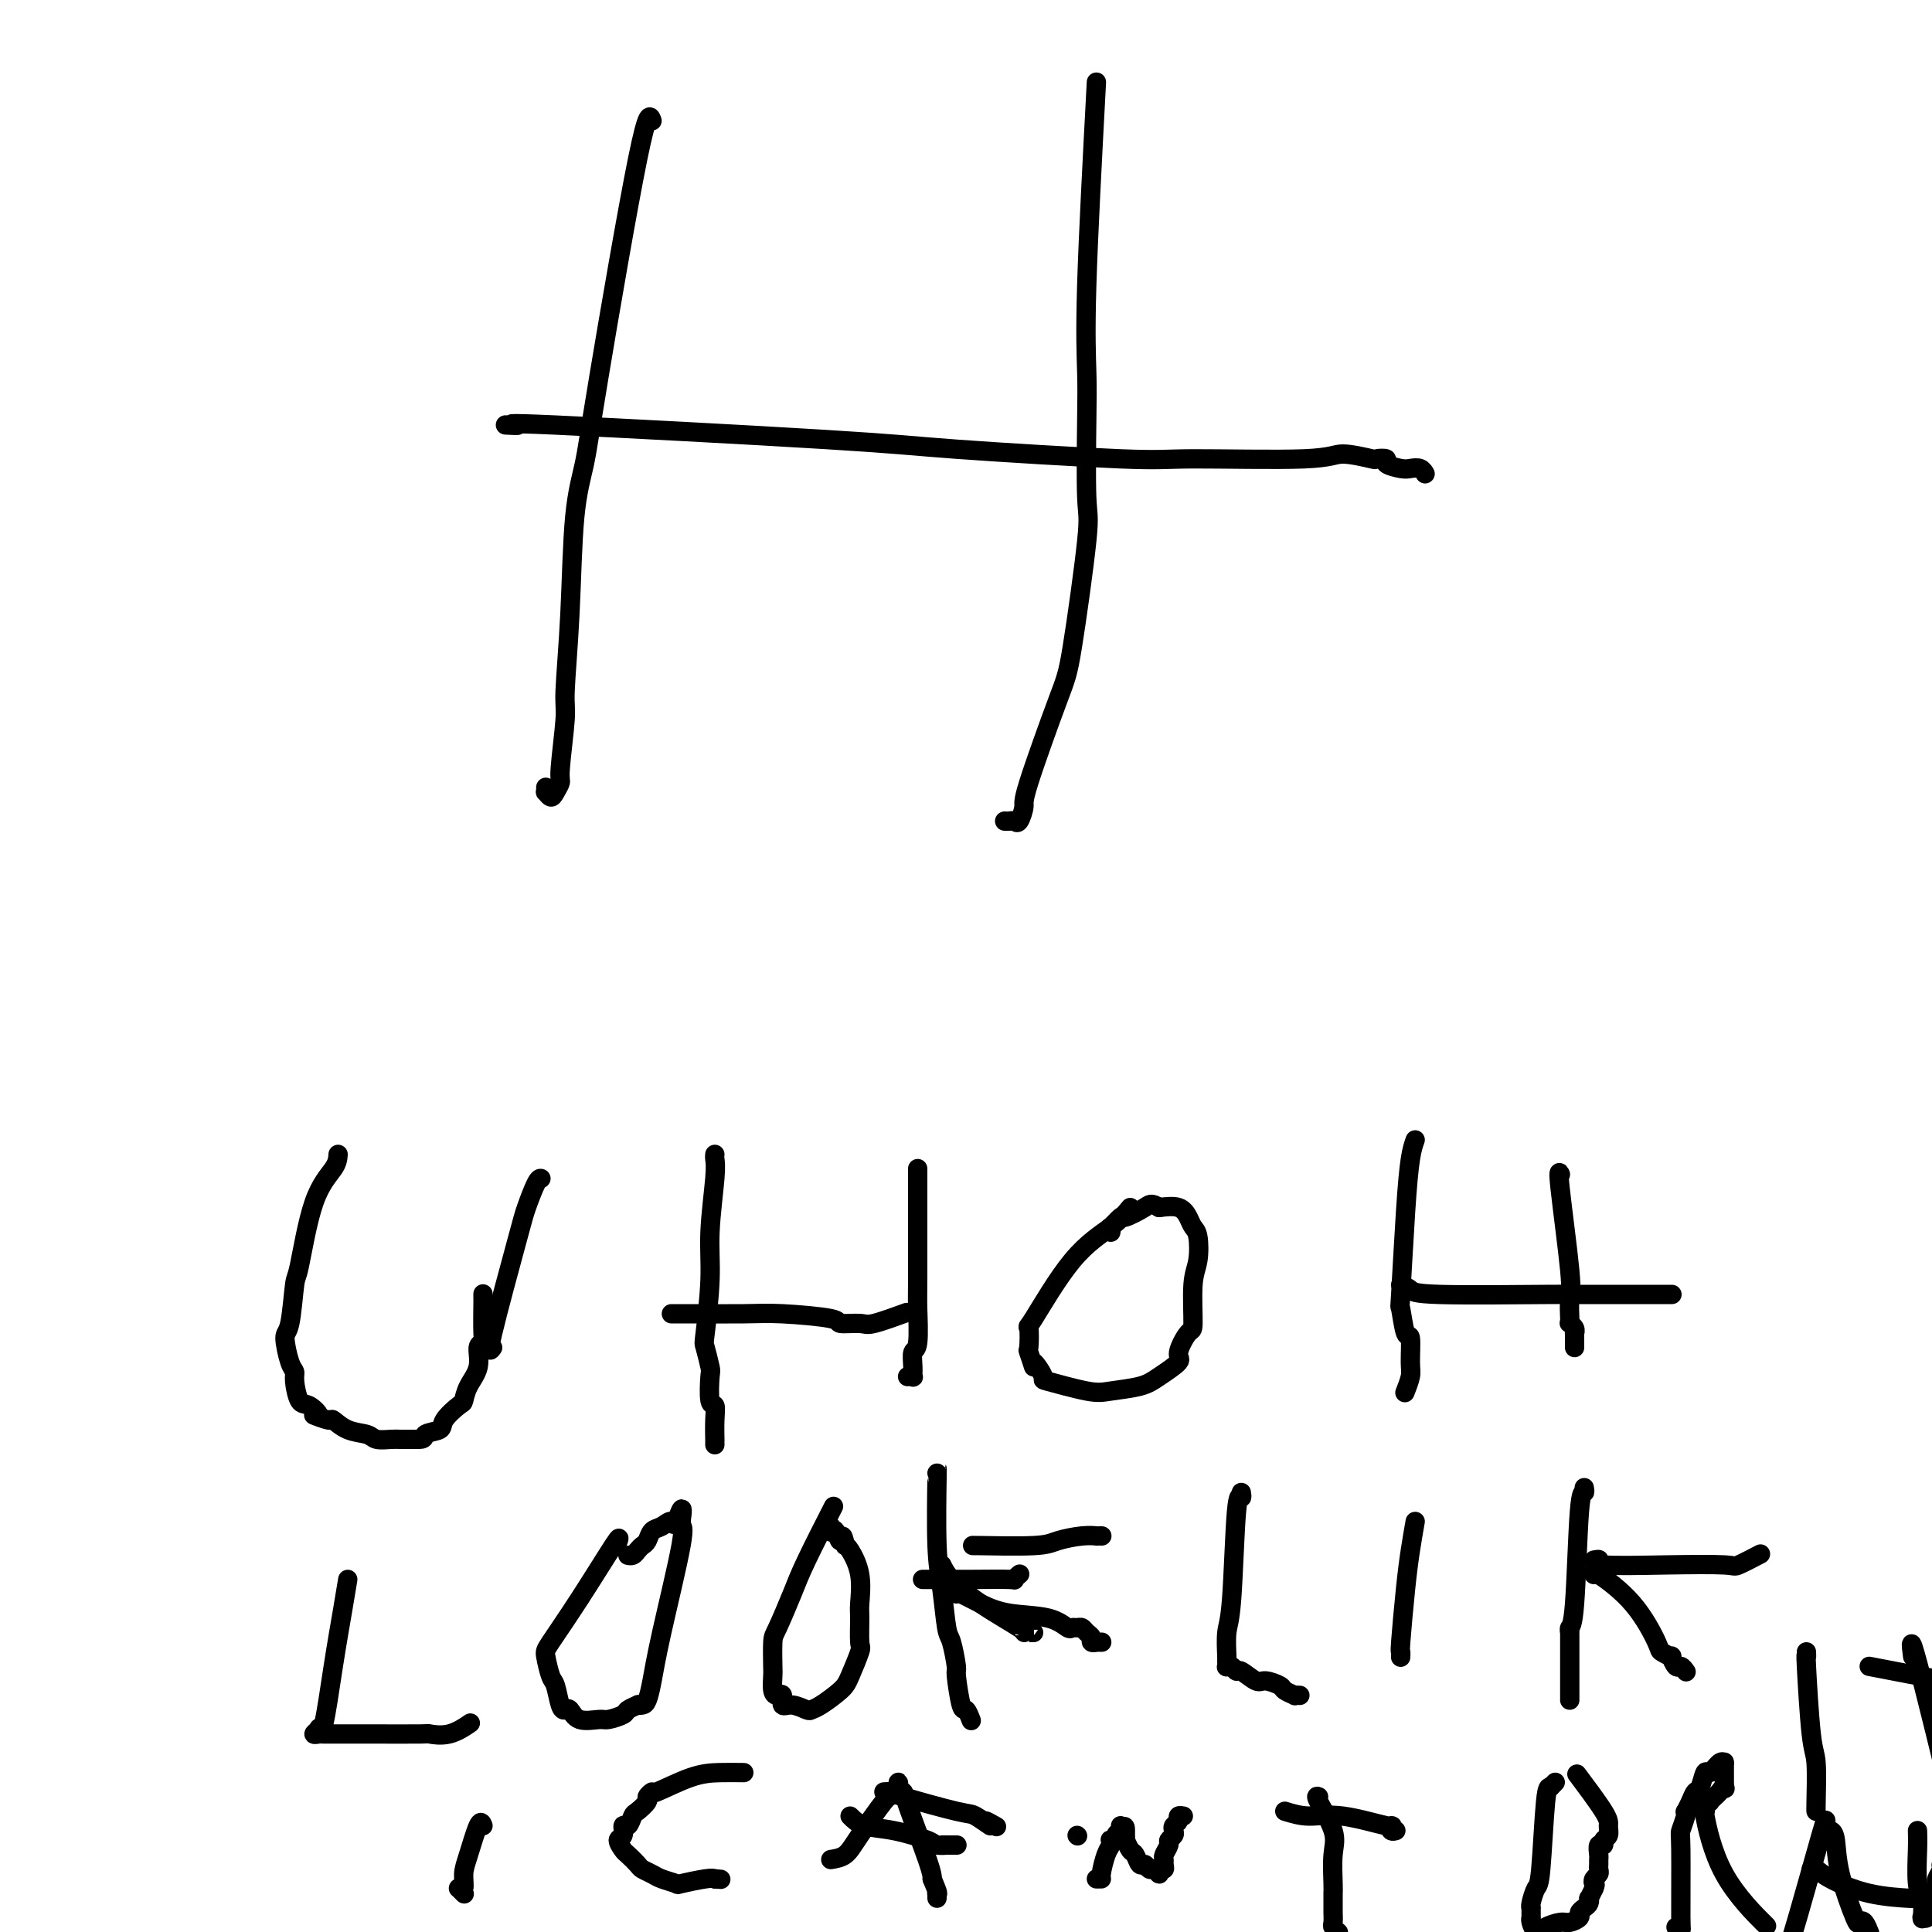 <svg viewBox='0 0 400 400' version='1.1' xmlns='http://www.w3.org/2000/svg' xmlns:xlink='http://www.w3.org/1999/xlink'><g fill='none' stroke='#000000' stroke-width='4' stroke-linecap='round' stroke-linejoin='round'><path d='M70,239c-0.054,0.854 -0.108,1.707 -1,3c-0.892,1.293 -2.622,3.025 -4,7c-1.378,3.975 -2.405,10.192 -3,13c-0.595,2.808 -0.758,2.205 -1,4c-0.242,1.795 -0.563,5.987 -1,8c-0.437,2.013 -0.990,1.846 -1,3c-0.010,1.154 0.524,3.628 1,5c0.476,1.372 0.893,1.644 1,2c0.107,0.356 -0.097,0.798 0,2c0.097,1.202 0.496,3.163 1,4c0.504,0.837 1.114,0.548 2,1c0.886,0.452 2.049,1.645 2,2c-0.049,0.355 -1.310,-0.126 -1,0c0.310,0.126 2.189,0.861 3,1c0.811,0.139 0.553,-0.317 1,0c0.447,0.317 1.599,1.405 3,2c1.401,0.595 3.049,0.695 4,1c0.951,0.305 1.203,0.814 2,1c0.797,0.186 2.138,0.050 3,0c0.862,-0.050 1.246,-0.014 2,0c0.754,0.014 1.877,0.007 3,0'/><path d='M86,298c2.441,0.124 1.543,-0.567 2,-1c0.457,-0.433 2.268,-0.608 3,-1c0.732,-0.392 0.386,-1.002 1,-2c0.614,-0.998 2.188,-2.383 3,-3c0.812,-0.617 0.862,-0.466 1,-1c0.138,-0.534 0.363,-1.752 1,-3c0.637,-1.248 1.687,-2.524 2,-4c0.313,-1.476 -0.112,-3.151 0,-4c0.112,-0.849 0.762,-0.872 1,-1c0.238,-0.128 0.064,-0.360 0,-2c-0.064,-1.640 -0.017,-4.688 0,-6c0.017,-1.312 0.005,-0.887 0,-1c-0.005,-0.113 -0.001,-0.762 0,-1c0.001,-0.238 0.000,-0.064 0,0c-0.000,0.064 -0.000,0.018 0,0c0.000,-0.018 0.000,-0.009 0,0'/><path d='M148,239c-0.032,0.245 -0.065,0.490 0,1c0.065,0.510 0.227,1.285 0,4c-0.227,2.715 -0.842,7.369 -1,11c-0.158,3.631 0.140,6.240 0,10c-0.140,3.760 -0.718,8.672 -1,11c-0.282,2.328 -0.268,2.072 0,3c0.268,0.928 0.790,3.041 1,4c0.210,0.959 0.109,0.766 0,2c-0.109,1.234 -0.225,3.895 0,5c0.225,1.105 0.792,0.654 1,1c0.208,0.346 0.056,1.490 0,3c-0.056,1.510 -0.015,3.385 0,4c0.015,0.615 0.004,-0.031 0,0c-0.004,0.031 -0.001,0.739 0,1c0.001,0.261 0.000,0.075 0,0c-0.000,-0.075 -0.000,-0.037 0,0'/><path d='M190,243c-0.002,-1.148 -0.004,-2.296 0,2c0.004,4.296 0.015,14.036 0,19c-0.015,4.964 -0.057,5.152 0,7c0.057,1.848 0.212,5.357 0,7c-0.212,1.643 -0.793,1.421 -1,2c-0.207,0.579 -0.041,1.959 0,3c0.041,1.041 -0.041,1.743 0,2c0.041,0.257 0.207,0.069 0,0c-0.207,-0.069 -0.786,-0.019 -1,0c-0.214,0.019 -0.061,0.005 0,0c0.061,-0.005 0.031,-0.003 0,0'/><path d='M139,272c0.373,0.002 0.746,0.003 1,0c0.254,-0.003 0.390,-0.011 3,0c2.610,0.011 7.694,0.041 11,0c3.306,-0.041 4.835,-0.153 8,0c3.165,0.153 7.967,0.569 10,1c2.033,0.431 1.299,0.875 2,1c0.701,0.125 2.837,-0.070 4,0c1.163,0.070 1.351,0.403 3,0c1.649,-0.403 4.757,-1.544 6,-2c1.243,-0.456 0.622,-0.228 0,0'/><path d='M234,250c-1.019,1.254 -2.038,2.509 -4,4c-1.962,1.491 -4.867,3.219 -8,7c-3.133,3.781 -6.495,9.615 -8,12c-1.505,2.385 -1.152,1.322 -1,2c0.152,0.678 0.102,3.096 0,4c-0.102,0.904 -0.255,0.293 0,1c0.255,0.707 0.918,2.733 1,3c0.082,0.267 -0.417,-1.224 0,-1c0.417,0.224 1.749,2.163 2,3c0.251,0.837 -0.581,0.573 1,1c1.581,0.427 5.574,1.544 8,2c2.426,0.456 3.286,0.252 5,0c1.714,-0.252 4.284,-0.552 6,-1c1.716,-0.448 2.579,-1.045 4,-2c1.421,-0.955 3.399,-2.268 4,-3c0.601,-0.732 -0.175,-0.882 0,-2c0.175,-1.118 1.302,-3.203 2,-4c0.698,-0.797 0.969,-0.307 1,-2c0.031,-1.693 -0.176,-5.569 0,-8c0.176,-2.431 0.736,-3.415 1,-5c0.264,-1.585 0.231,-3.770 0,-5c-0.231,-1.230 -0.660,-1.505 -1,-2c-0.340,-0.495 -0.592,-1.210 -1,-2c-0.408,-0.790 -0.974,-1.654 -2,-2c-1.026,-0.346 -2.513,-0.173 -4,0'/><path d='M240,250c-1.682,-1.059 -1.887,-0.705 -3,0c-1.113,0.705 -3.136,1.762 -4,2c-0.864,0.238 -0.571,-0.343 -1,0c-0.429,0.343 -1.579,1.608 -2,2c-0.421,0.392 -0.113,-0.091 0,0c0.113,0.091 0.030,0.755 0,1c-0.030,0.245 -0.009,0.070 0,0c0.009,-0.070 0.004,-0.035 0,0'/><path d='M293,236c-0.338,0.947 -0.676,1.895 -1,4c-0.324,2.105 -0.633,5.369 -1,11c-0.367,5.631 -0.792,13.631 -1,17c-0.208,3.369 -0.198,2.109 0,3c0.198,0.891 0.585,3.935 1,5c0.415,1.065 0.857,0.153 1,1c0.143,0.847 -0.013,3.454 0,5c0.013,1.546 0.196,2.032 0,3c-0.196,0.968 -0.770,2.420 -1,3c-0.230,0.580 -0.115,0.290 0,0'/><path d='M323,243c0.061,0.135 0.121,0.271 0,0c-0.121,-0.271 -0.425,-0.948 0,3c0.425,3.948 1.577,12.521 2,17c0.423,4.479 0.117,4.863 0,6c-0.117,1.137 -0.045,3.027 0,4c0.045,0.973 0.065,1.030 0,1c-0.065,-0.030 -0.214,-0.148 0,0c0.214,0.148 0.789,0.561 1,1c0.211,0.439 0.056,0.905 0,1c-0.056,0.095 -0.015,-0.181 0,0c0.015,0.181 0.004,0.819 0,1c-0.004,0.181 -0.001,-0.096 0,0c0.001,0.096 0.000,0.564 0,1c-0.000,0.436 -0.000,0.839 0,1c0.000,0.161 0.000,0.081 0,0'/><path d='M290,266c0.791,0.309 1.581,0.619 2,1c0.419,0.381 0.466,0.834 6,1c5.534,0.166 16.554,0.044 22,0c5.446,-0.044 5.316,-0.012 7,0c1.684,0.012 5.182,0.003 7,0c1.818,-0.003 1.957,-0.001 3,0c1.043,0.001 2.991,0.000 4,0c1.009,-0.000 1.080,-0.000 2,0c0.920,0.000 2.690,0.000 3,0c0.310,-0.000 -0.840,-0.000 -1,0c-0.160,0.000 0.668,0.000 1,0c0.332,-0.000 0.166,-0.000 0,0'/><path d='M72,327c-0.248,1.532 -0.496,3.065 -1,6c-0.504,2.935 -1.264,7.274 -2,12c-0.736,4.726 -1.448,9.841 -2,12c-0.552,2.159 -0.945,1.363 -1,1c-0.055,-0.363 0.227,-0.293 0,0c-0.227,0.293 -0.962,0.811 -1,1c-0.038,0.189 0.621,0.051 1,0c0.379,-0.051 0.477,-0.014 1,0c0.523,0.014 1.472,0.006 3,0c1.528,-0.006 3.636,-0.009 7,0c3.364,0.009 7.984,0.030 10,0c2.016,-0.030 1.427,-0.111 2,0c0.573,0.111 2.308,0.415 4,0c1.692,-0.415 3.341,-1.547 4,-2c0.659,-0.453 0.330,-0.226 0,0'/><path d='M128,319c0.198,-0.566 0.396,-1.132 -1,1c-1.396,2.132 -4.385,6.964 -7,11c-2.615,4.036 -4.855,7.278 -6,9c-1.145,1.722 -1.193,1.926 -1,3c0.193,1.074 0.629,3.018 1,4c0.371,0.982 0.678,1.003 1,2c0.322,0.997 0.661,2.971 1,4c0.339,1.029 0.680,1.114 1,1c0.320,-0.114 0.618,-0.426 1,0c0.382,0.426 0.846,1.590 2,2c1.154,0.410 2.996,0.068 4,0c1.004,-0.068 1.168,0.139 2,0c0.832,-0.139 2.331,-0.625 3,-1c0.669,-0.375 0.508,-0.637 1,-1c0.492,-0.363 1.637,-0.825 2,-1c0.363,-0.175 -0.057,-0.064 0,0c0.057,0.064 0.591,0.080 1,0c0.409,-0.080 0.694,-0.256 1,-1c0.306,-0.744 0.632,-2.055 1,-4c0.368,-1.945 0.778,-4.524 2,-10c1.222,-5.476 3.255,-13.849 4,-18c0.745,-4.151 0.200,-4.079 0,-4c-0.200,0.079 -0.057,0.165 0,0c0.057,-0.165 0.029,-0.583 0,-1'/><path d='M141,315c0.738,-5.091 -0.418,-1.319 -1,0c-0.582,1.319 -0.590,0.185 -1,0c-0.410,-0.185 -1.223,0.580 -2,1c-0.777,0.420 -1.517,0.494 -2,1c-0.483,0.506 -0.707,1.442 -1,2c-0.293,0.558 -0.653,0.738 -1,1c-0.347,0.262 -0.681,0.606 -1,1c-0.319,0.394 -0.621,0.838 -1,1c-0.379,0.162 -0.833,0.044 -1,0c-0.167,-0.044 -0.045,-0.012 0,0c0.045,0.012 0.013,0.003 0,0c-0.013,-0.003 -0.006,-0.002 0,0'/><path d='M102,279c-0.520,0.710 -1.039,1.420 0,-3c1.039,-4.420 3.637,-13.969 5,-19c1.363,-5.031 1.489,-5.544 2,-7c0.511,-1.456 1.405,-3.854 2,-5c0.595,-1.146 0.891,-1.039 1,-1c0.109,0.039 0.031,0.011 0,0c-0.031,-0.011 -0.016,-0.006 0,0'/><path d='M172,313c0.497,-0.973 0.995,-1.946 0,0c-0.995,1.946 -3.482,6.812 -5,10c-1.518,3.188 -2.067,4.698 -3,7c-0.933,2.302 -2.251,5.398 -3,7c-0.749,1.602 -0.930,1.712 -1,3c-0.070,1.288 -0.029,3.755 0,5c0.029,1.245 0.045,1.270 0,2c-0.045,0.730 -0.151,2.167 0,3c0.151,0.833 0.559,1.064 1,1c0.441,-0.064 0.916,-0.423 1,0c0.084,0.423 -0.222,1.629 0,2c0.222,0.371 0.973,-0.092 2,0c1.027,0.092 2.329,0.740 3,1c0.671,0.260 0.709,0.132 1,0c0.291,-0.132 0.834,-0.269 2,-1c1.166,-0.731 2.953,-2.055 4,-3c1.047,-0.945 1.352,-1.510 2,-3c0.648,-1.490 1.640,-3.906 2,-5c0.360,-1.094 0.090,-0.868 0,-2c-0.090,-1.132 0.001,-3.624 0,-5c-0.001,-1.376 -0.093,-1.637 0,-3c0.093,-1.363 0.371,-3.829 0,-6c-0.371,-2.171 -1.392,-4.049 -2,-5c-0.608,-0.951 -0.804,-0.976 -1,-1'/><path d='M175,320c-0.646,-3.510 -0.762,-1.284 -1,-1c-0.238,0.284 -0.600,-1.374 -1,-2c-0.400,-0.626 -0.839,-0.219 -1,0c-0.161,0.219 -0.043,0.251 0,0c0.043,-0.251 0.012,-0.786 0,-1c-0.012,-0.214 -0.006,-0.107 0,0'/><path d='M194,305c0.024,-0.951 0.048,-1.902 0,1c-0.048,2.902 -0.166,9.658 0,14c0.166,4.342 0.618,6.272 1,9c0.382,2.728 0.694,6.256 1,8c0.306,1.744 0.607,1.705 1,3c0.393,1.295 0.880,3.924 1,5c0.120,1.076 -0.125,0.600 0,2c0.125,1.400 0.622,4.676 1,6c0.378,1.324 0.637,0.694 1,1c0.363,0.306 0.829,1.546 1,2c0.171,0.454 0.046,0.122 0,0c-0.046,-0.122 -0.013,-0.035 0,0c0.013,0.035 0.007,0.017 0,0'/><path d='M191,327c0.712,-0.002 1.424,-0.004 3,0c1.576,0.004 4.016,0.015 7,0c2.984,-0.015 6.512,-0.057 8,0c1.488,0.057 0.935,0.211 1,0c0.065,-0.211 0.748,-0.788 1,-1c0.252,-0.212 0.072,-0.061 0,0c-0.072,0.061 -0.036,0.030 0,0'/><path d='M195,324c0.402,0.845 0.804,1.691 2,3c1.196,1.309 3.186,3.083 6,5c2.814,1.917 6.453,3.978 8,5c1.547,1.022 1.002,1.006 1,1c-0.002,-0.006 0.538,-0.002 1,0c0.462,0.002 0.846,0.000 1,0c0.154,-0.000 0.077,-0.000 0,0'/><path d='M202,320c-0.705,-0.022 -1.411,-0.044 1,0c2.411,0.044 7.937,0.155 11,0c3.063,-0.155 3.662,-0.578 5,-1c1.338,-0.422 3.417,-0.845 5,-1c1.583,-0.155 2.672,-0.041 3,0c0.328,0.041 -0.104,0.011 0,0c0.104,-0.011 0.744,-0.003 1,0c0.256,0.003 0.128,0.002 0,0'/><path d='M198,330c0.095,-0.170 0.190,-0.339 1,0c0.810,0.339 2.335,1.187 4,2c1.665,0.813 3.468,1.591 6,2c2.532,0.409 5.792,0.448 8,1c2.208,0.552 3.365,1.615 4,2c0.635,0.385 0.749,0.092 1,0c0.251,-0.092 0.641,0.018 1,0c0.359,-0.018 0.689,-0.162 1,0c0.311,0.162 0.604,0.632 1,1c0.396,0.368 0.894,0.635 1,1c0.106,0.365 -0.182,0.830 0,1c0.182,0.170 0.833,0.046 1,0c0.167,-0.046 -0.151,-0.012 0,0c0.151,0.012 0.771,0.003 1,0c0.229,-0.003 0.065,-0.001 0,0c-0.065,0.001 -0.033,0.000 0,0'/><path d='M257,309c0.091,0.582 0.182,1.165 0,1c-0.182,-0.165 -0.637,-1.077 -1,3c-0.363,4.077 -0.633,13.144 -1,18c-0.367,4.856 -0.830,5.501 -1,7c-0.170,1.499 -0.046,3.852 0,5c0.046,1.148 0.015,1.091 0,1c-0.015,-0.091 -0.015,-0.216 0,0c0.015,0.216 0.043,0.774 0,1c-0.043,0.226 -0.159,0.121 0,0c0.159,-0.121 0.594,-0.258 1,0c0.406,0.258 0.785,0.909 1,1c0.215,0.091 0.266,-0.379 1,0c0.734,0.379 2.152,1.608 3,2c0.848,0.392 1.126,-0.053 2,0c0.874,0.053 2.343,0.603 3,1c0.657,0.397 0.502,0.642 1,1c0.498,0.358 1.649,0.828 2,1c0.351,0.172 -0.098,0.046 0,0c0.098,-0.046 0.742,-0.013 1,0c0.258,0.013 0.129,0.007 0,0'/><path d='M293,315c-0.340,1.950 -0.679,3.899 -1,6c-0.321,2.101 -0.622,4.353 -1,8c-0.378,3.647 -0.833,8.690 -1,11c-0.167,2.310 -0.045,1.887 0,2c0.045,0.113 0.012,0.761 0,1c-0.012,0.239 -0.003,0.068 0,0c0.003,-0.068 0.002,-0.034 0,0'/><path d='M328,308c0.091,0.508 0.182,1.016 0,1c-0.182,-0.016 -0.637,-0.556 -1,4c-0.363,4.556 -0.633,14.208 -1,19c-0.367,4.792 -0.830,4.724 -1,5c-0.170,0.276 -0.045,0.897 0,1c0.045,0.103 0.012,-0.311 0,0c-0.012,0.311 -0.003,1.349 0,2c0.003,0.651 0.001,0.917 0,2c-0.001,1.083 -0.000,2.983 0,4c0.000,1.017 0.000,1.152 0,2c-0.000,0.848 -0.000,2.410 0,3c0.000,0.590 0.000,0.210 0,0c-0.000,-0.210 -0.000,-0.249 0,0c0.000,0.249 0.000,0.785 0,1c-0.000,0.215 -0.000,0.107 0,0'/><path d='M330,323c0.611,-0.112 1.221,-0.224 1,0c-0.221,0.224 -1.274,0.785 1,1c2.274,0.215 7.874,0.085 13,0c5.126,-0.085 9.776,-0.126 12,0c2.224,0.126 2.022,0.419 3,0c0.978,-0.419 3.137,-1.548 4,-2c0.863,-0.452 0.432,-0.226 0,0'/><path d='M330,326c-0.222,-0.450 -0.444,-0.901 1,0c1.444,0.901 4.554,3.153 7,6c2.446,2.847 4.228,6.287 5,8c0.772,1.713 0.535,1.698 1,2c0.465,0.302 1.631,0.922 2,1c0.369,0.078 -0.059,-0.385 0,0c0.059,0.385 0.603,1.619 1,2c0.397,0.381 0.645,-0.090 1,0c0.355,0.090 0.816,0.740 1,1c0.184,0.260 0.092,0.130 0,0'/><path d='M100,378c-0.229,-0.583 -0.457,-1.165 -1,0c-0.543,1.165 -1.399,4.078 -2,6c-0.601,1.922 -0.947,2.854 -1,4c-0.053,1.146 0.186,2.507 0,3c-0.186,0.493 -0.796,0.118 -1,0c-0.204,-0.118 -0.003,0.020 0,0c0.003,-0.020 -0.191,-0.198 0,0c0.191,0.198 0.769,0.771 1,1c0.231,0.229 0.116,0.115 0,0'/><path d='M154,367c-1.640,-0.020 -3.281,-0.041 -5,0c-1.719,0.041 -3.517,0.142 -6,1c-2.483,0.858 -5.653,2.472 -7,3c-1.347,0.528 -0.872,-0.029 -1,0c-0.128,0.029 -0.860,0.643 -1,1c-0.140,0.357 0.312,0.458 0,1c-0.312,0.542 -1.389,1.525 -2,2c-0.611,0.475 -0.757,0.441 -1,1c-0.243,0.559 -0.584,1.712 -1,2c-0.416,0.288 -0.908,-0.289 -1,0c-0.092,0.289 0.217,1.443 0,2c-0.217,0.557 -0.960,0.516 -1,1c-0.040,0.484 0.623,1.492 1,2c0.377,0.508 0.470,0.517 1,1c0.530,0.483 1.499,1.439 2,2c0.501,0.561 0.536,0.726 1,1c0.464,0.274 1.357,0.658 2,1c0.643,0.342 1.037,0.641 2,1c0.963,0.359 2.495,0.777 3,1c0.505,0.223 -0.018,0.252 1,0c1.018,-0.252 3.577,-0.786 5,-1c1.423,-0.214 1.712,-0.107 2,0'/><path d='M148,389c2.167,0.167 1.083,0.083 0,0'/><path d='M172,385c1.071,-0.176 2.143,-0.353 3,-1c0.857,-0.647 1.500,-1.766 3,-4c1.500,-2.234 3.856,-5.583 5,-7c1.144,-1.417 1.077,-0.902 1,-1c-0.077,-0.098 -0.164,-0.810 0,-1c0.164,-0.190 0.580,0.141 1,0c0.420,-0.141 0.844,-0.753 1,-1c0.156,-0.247 0.046,-0.129 0,0c-0.046,0.129 -0.026,0.270 0,0c0.026,-0.270 0.060,-0.953 0,-1c-0.060,-0.047 -0.212,0.540 0,1c0.212,0.460 0.789,0.793 1,1c0.211,0.207 0.057,0.286 1,3c0.943,2.714 2.984,8.061 4,11c1.016,2.939 1.008,3.469 1,4'/><path d='M193,389c1.464,3.460 1.124,3.109 1,3c-0.124,-0.109 -0.033,0.022 0,0c0.033,-0.022 0.009,-0.198 0,0c-0.009,0.198 -0.003,0.771 0,1c0.003,0.229 0.001,0.115 0,0'/><path d='M183,371c0.392,-0.025 0.783,-0.051 1,0c0.217,0.051 0.259,0.177 3,1c2.741,0.823 8.182,2.343 11,3c2.818,0.657 3.015,0.449 4,1c0.985,0.551 2.759,1.859 3,2c0.241,0.141 -1.050,-0.885 -1,-1c0.050,-0.115 1.443,0.681 2,1c0.557,0.319 0.279,0.159 0,0'/><path d='M223,380c0.000,0.000 0.100,0.100 0.1,0.1'/><path d='M176,376c0.790,0.785 1.580,1.569 3,2c1.420,0.431 3.471,0.508 6,1c2.529,0.492 5.537,1.400 7,2c1.463,0.600 1.382,0.893 2,1c0.618,0.107 1.935,0.029 2,0c0.065,-0.029 -1.121,-0.008 -1,0c0.121,0.008 1.548,0.002 2,0c0.452,-0.002 -0.071,-0.001 0,0c0.071,0.001 0.734,0.000 1,0c0.266,-0.000 0.133,-0.000 0,0'/><path d='M227,389c0.445,0.006 0.890,0.012 1,0c0.110,-0.012 -0.115,-0.042 0,-1c0.115,-0.958 0.571,-2.844 1,-4c0.429,-1.156 0.832,-1.580 1,-2c0.168,-0.420 0.101,-0.835 0,-1c-0.101,-0.165 -0.237,-0.082 0,0c0.237,0.082 0.848,0.161 1,0c0.152,-0.161 -0.155,-0.562 0,-1c0.155,-0.438 0.774,-0.911 1,-1c0.226,-0.089 0.061,0.207 0,0c-0.061,-0.207 -0.017,-0.916 0,-1c0.017,-0.084 0.009,0.458 0,1'/><path d='M232,379c1.001,-1.589 1.003,-0.562 1,0c-0.003,0.562 -0.012,0.660 0,1c0.012,0.340 0.045,0.922 0,1c-0.045,0.078 -0.167,-0.348 0,0c0.167,0.348 0.622,1.470 1,2c0.378,0.530 0.678,0.466 1,1c0.322,0.534 0.665,1.665 1,2c0.335,0.335 0.663,-0.124 1,0c0.337,0.124 0.682,0.833 1,1c0.318,0.167 0.607,-0.207 1,0c0.393,0.207 0.890,0.994 1,1c0.110,0.006 -0.168,-0.771 0,-1c0.168,-0.229 0.781,0.090 1,0c0.219,-0.090 0.044,-0.587 0,-1c-0.044,-0.413 0.045,-0.741 0,-1c-0.045,-0.259 -0.222,-0.451 0,-1c0.222,-0.549 0.843,-1.457 1,-2c0.157,-0.543 -0.150,-0.723 0,-1c0.150,-0.277 0.757,-0.652 1,-1c0.243,-0.348 0.121,-0.668 0,-1c-0.121,-0.332 -0.242,-0.677 0,-1c0.242,-0.323 0.848,-0.623 1,-1c0.152,-0.377 -0.152,-0.832 0,-1c0.152,-0.168 0.758,-0.048 1,0c0.242,0.048 0.121,0.024 0,0'/><path d='M266,375c1.585,0.486 3.170,0.971 5,1c1.830,0.029 3.906,-0.399 7,0c3.094,0.399 7.208,1.623 9,2c1.792,0.377 1.264,-0.095 1,0c-0.264,0.095 -0.263,0.756 0,1c0.263,0.244 0.790,0.070 1,0c0.210,-0.070 0.105,-0.035 0,0'/><path d='M273,372c-0.340,-0.149 -0.679,-0.298 0,1c0.679,1.298 2.378,4.044 3,6c0.622,1.956 0.167,3.123 0,5c-0.167,1.877 -0.045,4.463 0,6c0.045,1.537 0.012,2.026 0,2c-0.012,-0.026 -0.004,-0.568 0,0c0.004,0.568 0.005,2.247 0,3c-0.005,0.753 -0.015,0.580 0,1c0.015,0.420 0.056,1.432 0,2c-0.056,0.568 -0.207,0.691 0,1c0.207,0.309 0.774,0.802 1,1c0.226,0.198 0.113,0.099 0,0'/><path d='M322,369c0.000,0.000 -1.000,1.000 -1,1'/><path d='M321,370c-0.332,0.038 -0.663,-0.368 -1,3c-0.337,3.368 -0.679,10.509 -1,14c-0.321,3.491 -0.622,3.330 -1,4c-0.378,0.670 -0.833,2.169 -1,3c-0.167,0.831 -0.044,0.993 0,1c0.044,0.007 0.011,-0.140 0,0c-0.011,0.140 -0.000,0.567 0,1c0.000,0.433 -0.011,0.873 0,1c0.011,0.127 0.042,-0.060 0,0c-0.042,0.060 -0.159,0.366 0,1c0.159,0.634 0.594,1.596 1,2c0.406,0.404 0.782,0.249 1,0c0.218,-0.249 0.278,-0.591 1,-1c0.722,-0.409 2.105,-0.883 3,-1c0.895,-0.117 1.301,0.124 2,0c0.699,-0.124 1.690,-0.612 2,-1c0.310,-0.388 -0.061,-0.677 0,-1c0.061,-0.323 0.555,-0.680 1,-1c0.445,-0.320 0.841,-0.601 1,-1c0.159,-0.399 0.081,-0.915 0,-1c-0.081,-0.085 -0.166,0.261 0,0c0.166,-0.261 0.583,-1.131 1,-2'/><path d='M330,391c0.480,-1.107 0.181,-0.874 0,-1c-0.181,-0.126 -0.245,-0.612 0,-1c0.245,-0.388 0.798,-0.680 1,-1c0.202,-0.320 0.053,-0.668 0,-1c-0.053,-0.332 -0.010,-0.648 0,-1c0.010,-0.352 -0.012,-0.738 0,-1c0.012,-0.262 0.060,-0.398 0,-1c-0.060,-0.602 -0.227,-1.670 0,-2c0.227,-0.330 0.847,0.079 1,0c0.153,-0.079 -0.160,-0.646 0,-1c0.160,-0.354 0.793,-0.494 1,-1c0.207,-0.506 -0.011,-1.379 0,-2c0.011,-0.621 0.250,-0.991 -1,-3c-1.250,-2.009 -3.990,-5.656 -5,-7c-1.010,-1.344 -0.288,-0.384 0,0c0.288,0.384 0.144,0.192 0,0'/><path d='M347,399c0.425,-0.172 0.850,-0.343 1,0c0.150,0.343 0.026,1.202 0,-2c-0.026,-3.202 0.045,-10.464 0,-14c-0.045,-3.536 -0.205,-3.345 0,-4c0.205,-0.655 0.776,-2.155 1,-3c0.224,-0.845 0.101,-1.036 0,-1c-0.101,0.036 -0.182,0.299 0,0c0.182,-0.299 0.625,-1.160 1,-2c0.375,-0.840 0.681,-1.658 1,-2c0.319,-0.342 0.649,-0.207 1,-1c0.351,-0.793 0.721,-2.514 1,-3c0.279,-0.486 0.467,0.263 1,0c0.533,-0.263 1.411,-1.536 2,-2c0.589,-0.464 0.890,-0.118 1,0c0.110,0.118 0.029,0.006 0,0c-0.029,-0.006 -0.008,0.092 0,0c0.008,-0.092 0.002,-0.376 0,0c-0.002,0.376 -0.001,1.410 0,2c0.001,0.590 0.000,0.736 0,1c-0.000,0.264 -0.000,0.647 0,1c0.000,0.353 0.000,0.677 0,1'/><path d='M357,370c0.204,0.725 0.213,0.037 0,0c-0.213,-0.037 -0.649,0.578 -1,1c-0.351,0.422 -0.616,0.651 -1,1c-0.384,0.349 -0.887,0.817 -1,1c-0.113,0.183 0.164,0.082 0,0c-0.164,-0.082 -0.769,-0.144 -1,0c-0.231,0.144 -0.088,0.496 0,1c0.088,0.504 0.121,1.161 0,1c-0.121,-0.161 -0.397,-1.139 0,1c0.397,2.139 1.465,7.396 4,12c2.535,4.604 6.536,8.554 8,10c1.464,1.446 0.393,0.388 0,0c-0.393,-0.388 -0.106,-0.104 0,0c0.106,0.104 0.030,0.030 0,0c-0.030,-0.030 -0.015,-0.015 0,0'/><path d='M370,402c-0.233,1.888 -0.465,3.777 1,-1c1.465,-4.777 4.628,-16.219 6,-21c1.372,-4.781 0.952,-2.902 1,-2c0.048,0.902 0.562,0.827 1,1c0.438,0.173 0.800,0.594 1,2c0.200,1.406 0.239,3.796 1,7c0.761,3.204 2.242,7.223 3,9c0.758,1.777 0.791,1.311 1,1c0.209,-0.311 0.595,-0.468 1,0c0.405,0.468 0.830,1.562 1,2c0.170,0.438 0.085,0.219 0,0'/><path d='M375,387c0.262,-0.144 0.523,-0.287 1,0c0.477,0.287 1.169,1.005 3,2c1.831,0.995 4.801,2.268 8,3c3.199,0.732 6.628,0.923 8,1c1.372,0.077 0.686,0.038 0,0'/><path d='M397,379c0.030,0.995 0.061,1.990 0,4c-0.061,2.010 -0.212,5.036 0,7c0.212,1.964 0.789,2.866 1,4c0.211,1.134 0.056,2.500 0,3c-0.056,0.500 -0.012,0.136 0,0c0.012,-0.136 -0.007,-0.043 0,0c0.007,0.043 0.039,0.035 0,0c-0.039,-0.035 -0.150,-0.097 0,0c0.150,0.097 0.561,0.353 1,0c0.439,-0.353 0.906,-1.316 1,-2c0.094,-0.684 -0.185,-1.087 0,-2c0.185,-0.913 0.833,-2.334 1,-3c0.167,-0.666 -0.149,-0.578 0,-1c0.149,-0.422 0.762,-1.356 1,-2c0.238,-0.644 0.103,-0.999 0,-1c-0.103,-0.001 -0.172,0.350 0,0c0.172,-0.350 0.585,-1.402 1,-2c0.415,-0.598 0.833,-0.742 1,-1c0.167,-0.258 0.084,-0.629 0,-1'/><path d='M404,382c0.872,-2.316 0.051,-0.607 0,0c-0.051,0.607 0.668,0.113 1,1c0.332,0.887 0.279,3.157 1,5c0.721,1.843 2.218,3.261 3,4c0.782,0.739 0.851,0.800 1,1c0.149,0.200 0.380,0.538 1,1c0.620,0.462 1.628,1.047 2,1c0.372,-0.047 0.106,-0.728 0,-1c-0.106,-0.272 -0.053,-0.136 0,0'/><path d='M374,342c0.022,0.588 0.044,1.177 0,1c-0.044,-0.177 -0.156,-1.119 0,2c0.156,3.119 0.578,10.300 1,14c0.422,3.700 0.845,3.920 1,6c0.155,2.080 0.042,6.022 0,8c-0.042,1.978 -0.012,1.994 0,2c0.012,0.006 0.006,0.003 0,0'/><path d='M387,345c11.489,2.222 22.978,4.444 28,5c5.022,0.556 3.578,-0.556 3,-1c-0.578,-0.444 -0.289,-0.222 0,0'/><path d='M396,343c-0.378,-2.889 -0.756,-5.778 2,5c2.756,10.778 8.644,35.222 11,45c2.356,9.778 1.178,4.889 0,0'/><path d='M135,25c-0.438,-1.223 -0.877,-2.447 -3,8c-2.123,10.447 -5.932,32.564 -8,45c-2.068,12.436 -2.395,15.190 -3,18c-0.605,2.810 -1.487,5.674 -2,11c-0.513,5.326 -0.659,13.114 -1,20c-0.341,6.886 -0.879,12.871 -1,16c-0.121,3.129 0.175,3.404 0,6c-0.175,2.596 -0.821,7.515 -1,10c-0.179,2.485 0.110,2.537 0,3c-0.110,0.463 -0.618,1.336 -1,2c-0.382,0.664 -0.638,1.120 -1,1c-0.362,-0.120 -0.829,-0.816 -1,-1c-0.171,-0.184 -0.046,0.143 0,0c0.046,-0.143 0.013,-0.755 0,-1c-0.013,-0.245 -0.007,-0.122 0,0'/><path d='M227,17c-0.844,15.894 -1.688,31.788 -2,42c-0.312,10.212 -0.094,14.742 0,18c0.094,3.258 0.062,5.244 0,10c-0.062,4.756 -0.154,12.283 0,16c0.154,3.717 0.554,3.624 0,9c-0.554,5.376 -2.060,16.222 -3,22c-0.940,5.778 -1.313,6.487 -3,11c-1.687,4.513 -4.690,12.831 -6,17c-1.310,4.169 -0.929,4.189 -1,5c-0.071,0.811 -0.594,2.413 -1,3c-0.406,0.587 -0.697,0.157 -1,0c-0.303,-0.157 -0.620,-0.042 -1,0c-0.380,0.042 -0.823,0.012 -1,0c-0.177,-0.012 -0.089,-0.006 0,0'/><path d='M105,88c-0.029,-0.002 -0.057,-0.003 0,0c0.057,0.003 0.200,0.011 0,0c-0.200,-0.011 -0.744,-0.040 0,0c0.744,0.040 2.776,0.148 2,0c-0.776,-0.148 -4.361,-0.551 8,0c12.361,0.551 40.667,2.058 56,3c15.333,0.942 17.693,1.319 27,2c9.307,0.681 25.560,1.664 34,2c8.440,0.336 9.068,0.024 15,0c5.932,-0.024 17.167,0.242 23,0c5.833,-0.242 6.264,-0.990 8,-1c1.736,-0.010 4.776,0.719 6,1c1.224,0.281 0.631,0.114 1,0c0.369,-0.114 1.699,-0.175 2,0c0.301,0.175 -0.427,0.587 0,1c0.427,0.413 2.009,0.829 3,1c0.991,0.171 1.390,0.098 2,0c0.610,-0.098 1.431,-0.223 2,0c0.569,0.223 0.884,0.792 1,1c0.116,0.208 0.031,0.056 0,0c-0.031,-0.056 -0.009,-0.016 0,0c0.009,0.016 0.004,0.008 0,0'/></g>
</svg>